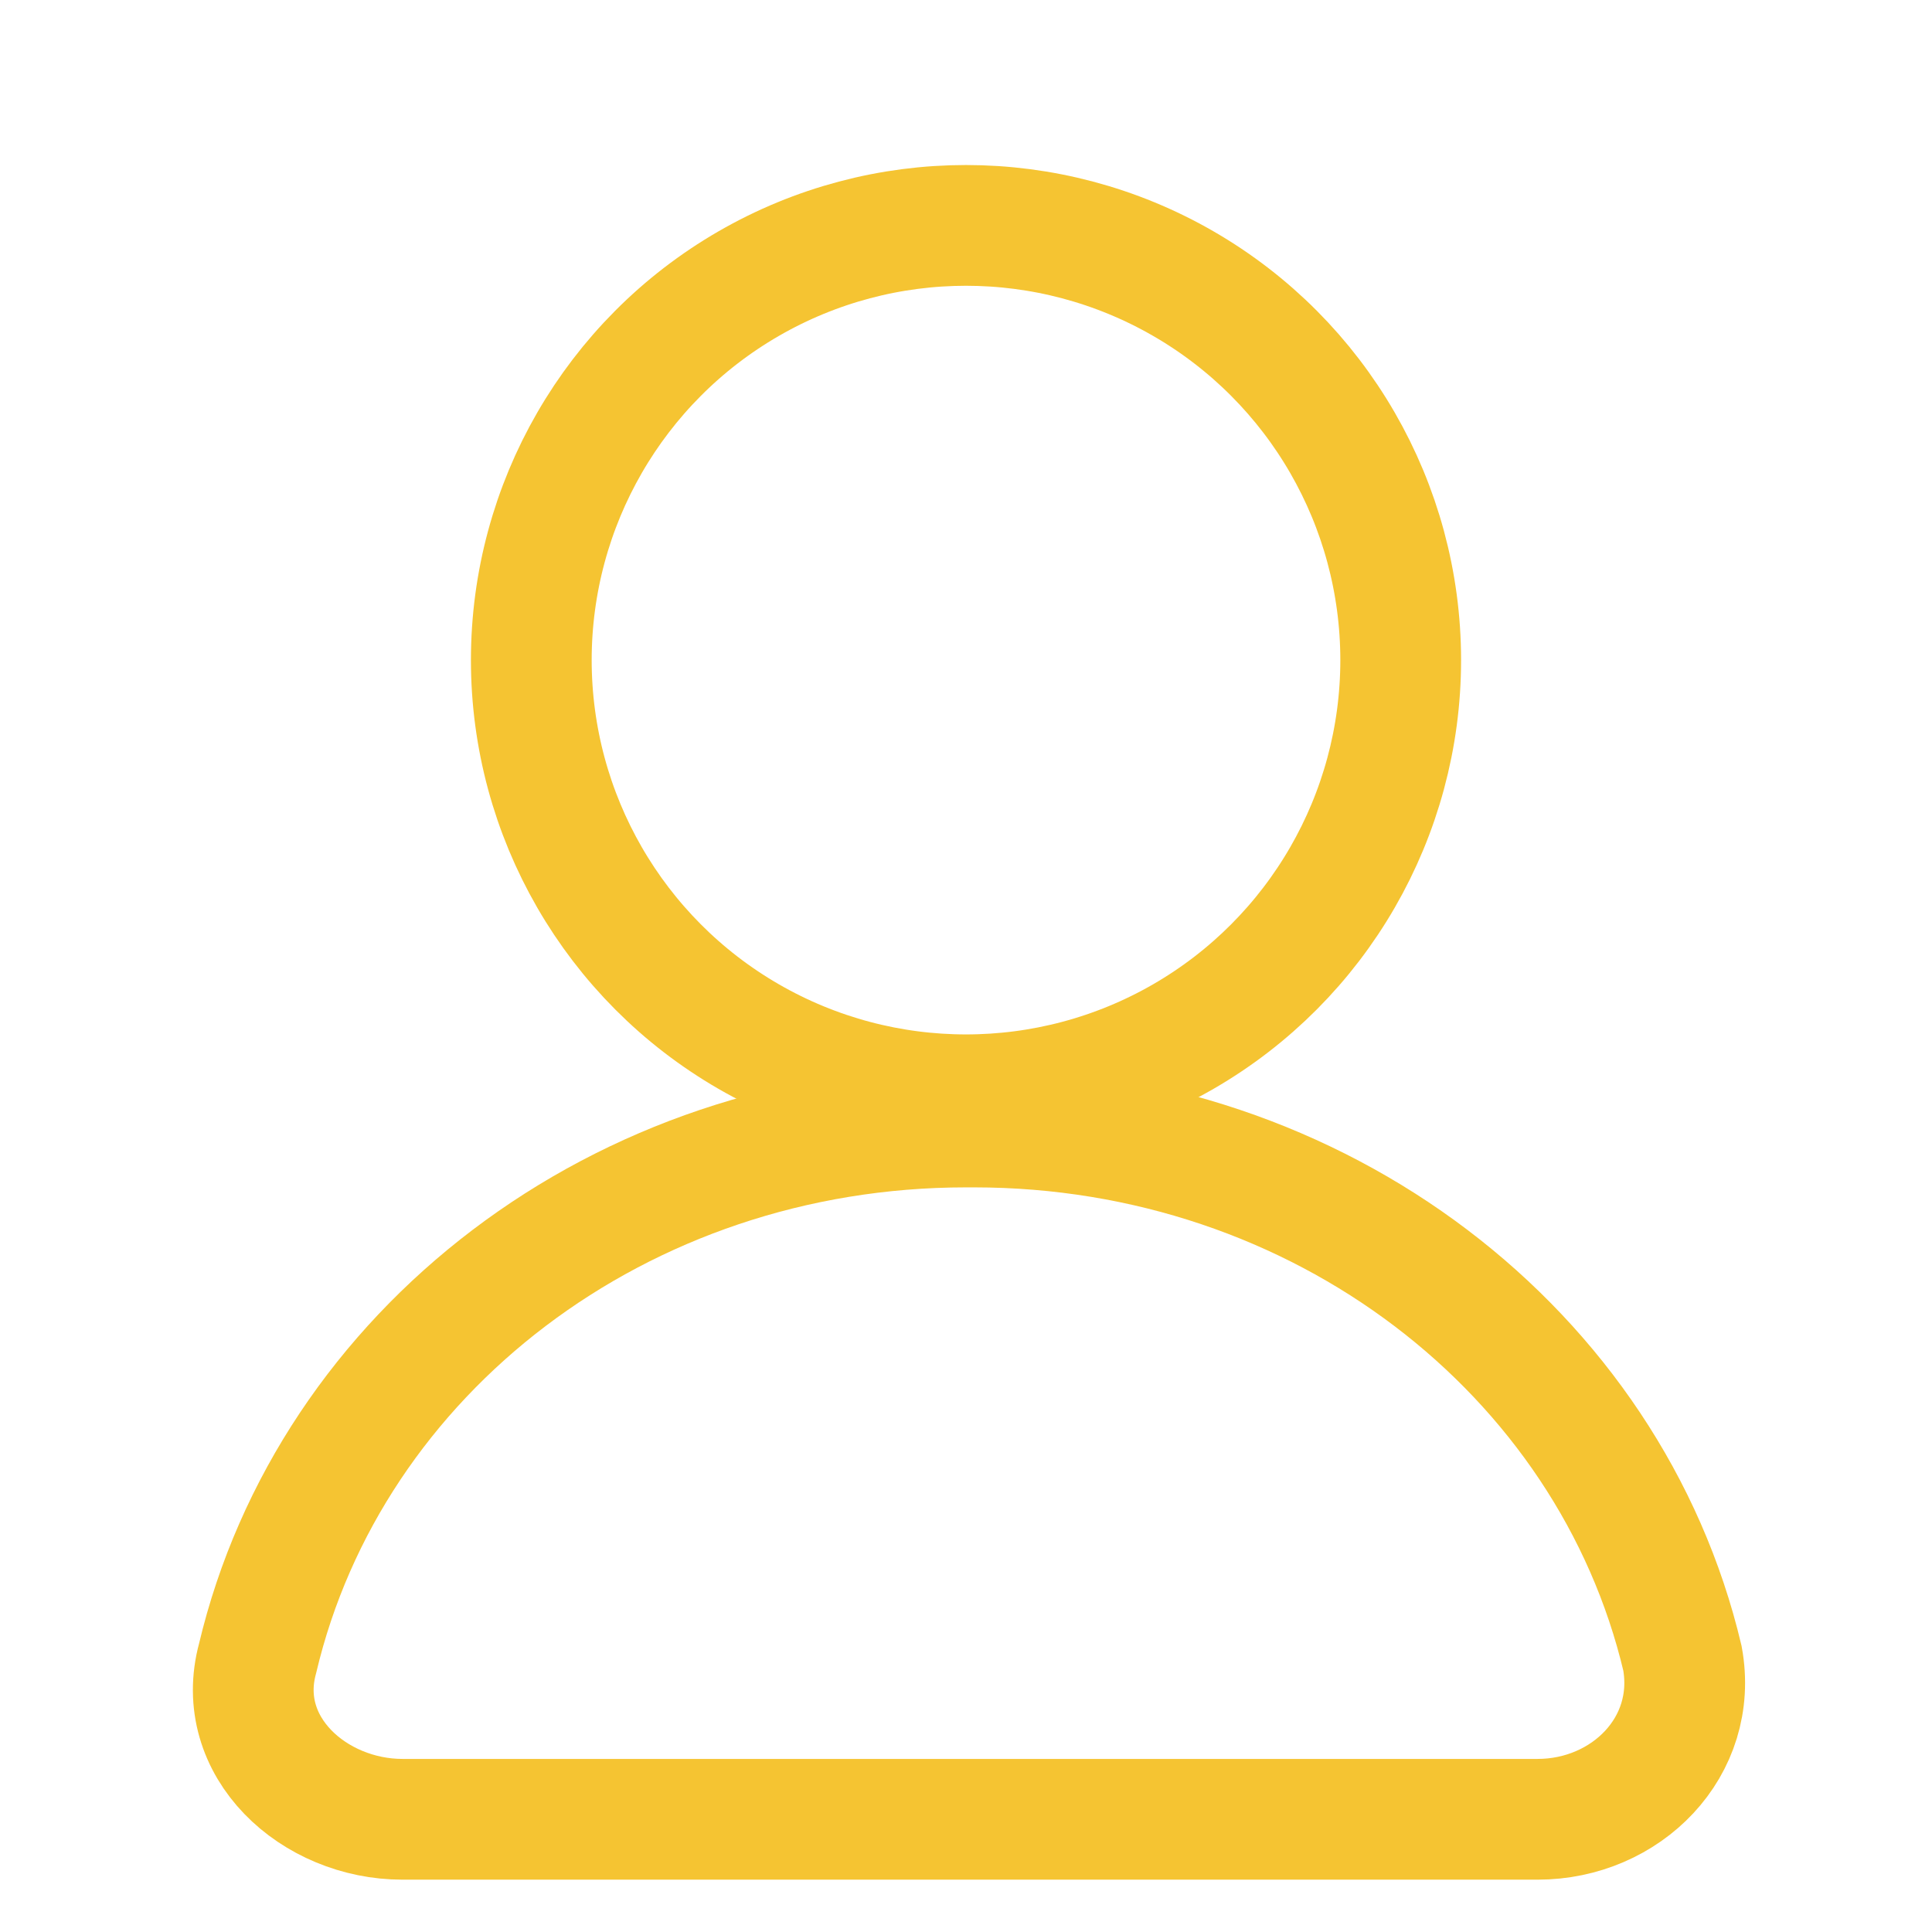 <?xml version="1.0" encoding="UTF-8"?>
<svg xmlns="http://www.w3.org/2000/svg" id="Layer_1" version="1.1" viewBox="0 0 24 24">
  <defs>
    <style>
      .st0 {
        fill: none;
        stroke: #f5c432;
        stroke-linecap: round;
        stroke-width: 1.5px;
      }
    </style>
  </defs>
  <circle class="st0" cx="12" cy="8.2" r="5.4"></circle>
  <path class="st0" d="M12,14c-4.3,0-7.9,2.8-8.8,6.6-.3,1.1.7,2,1.8,2h14.1c1.1,0,2-.9,1.8-2-.9-3.8-4.5-6.6-8.8-6.6Z"></path>
</svg>
